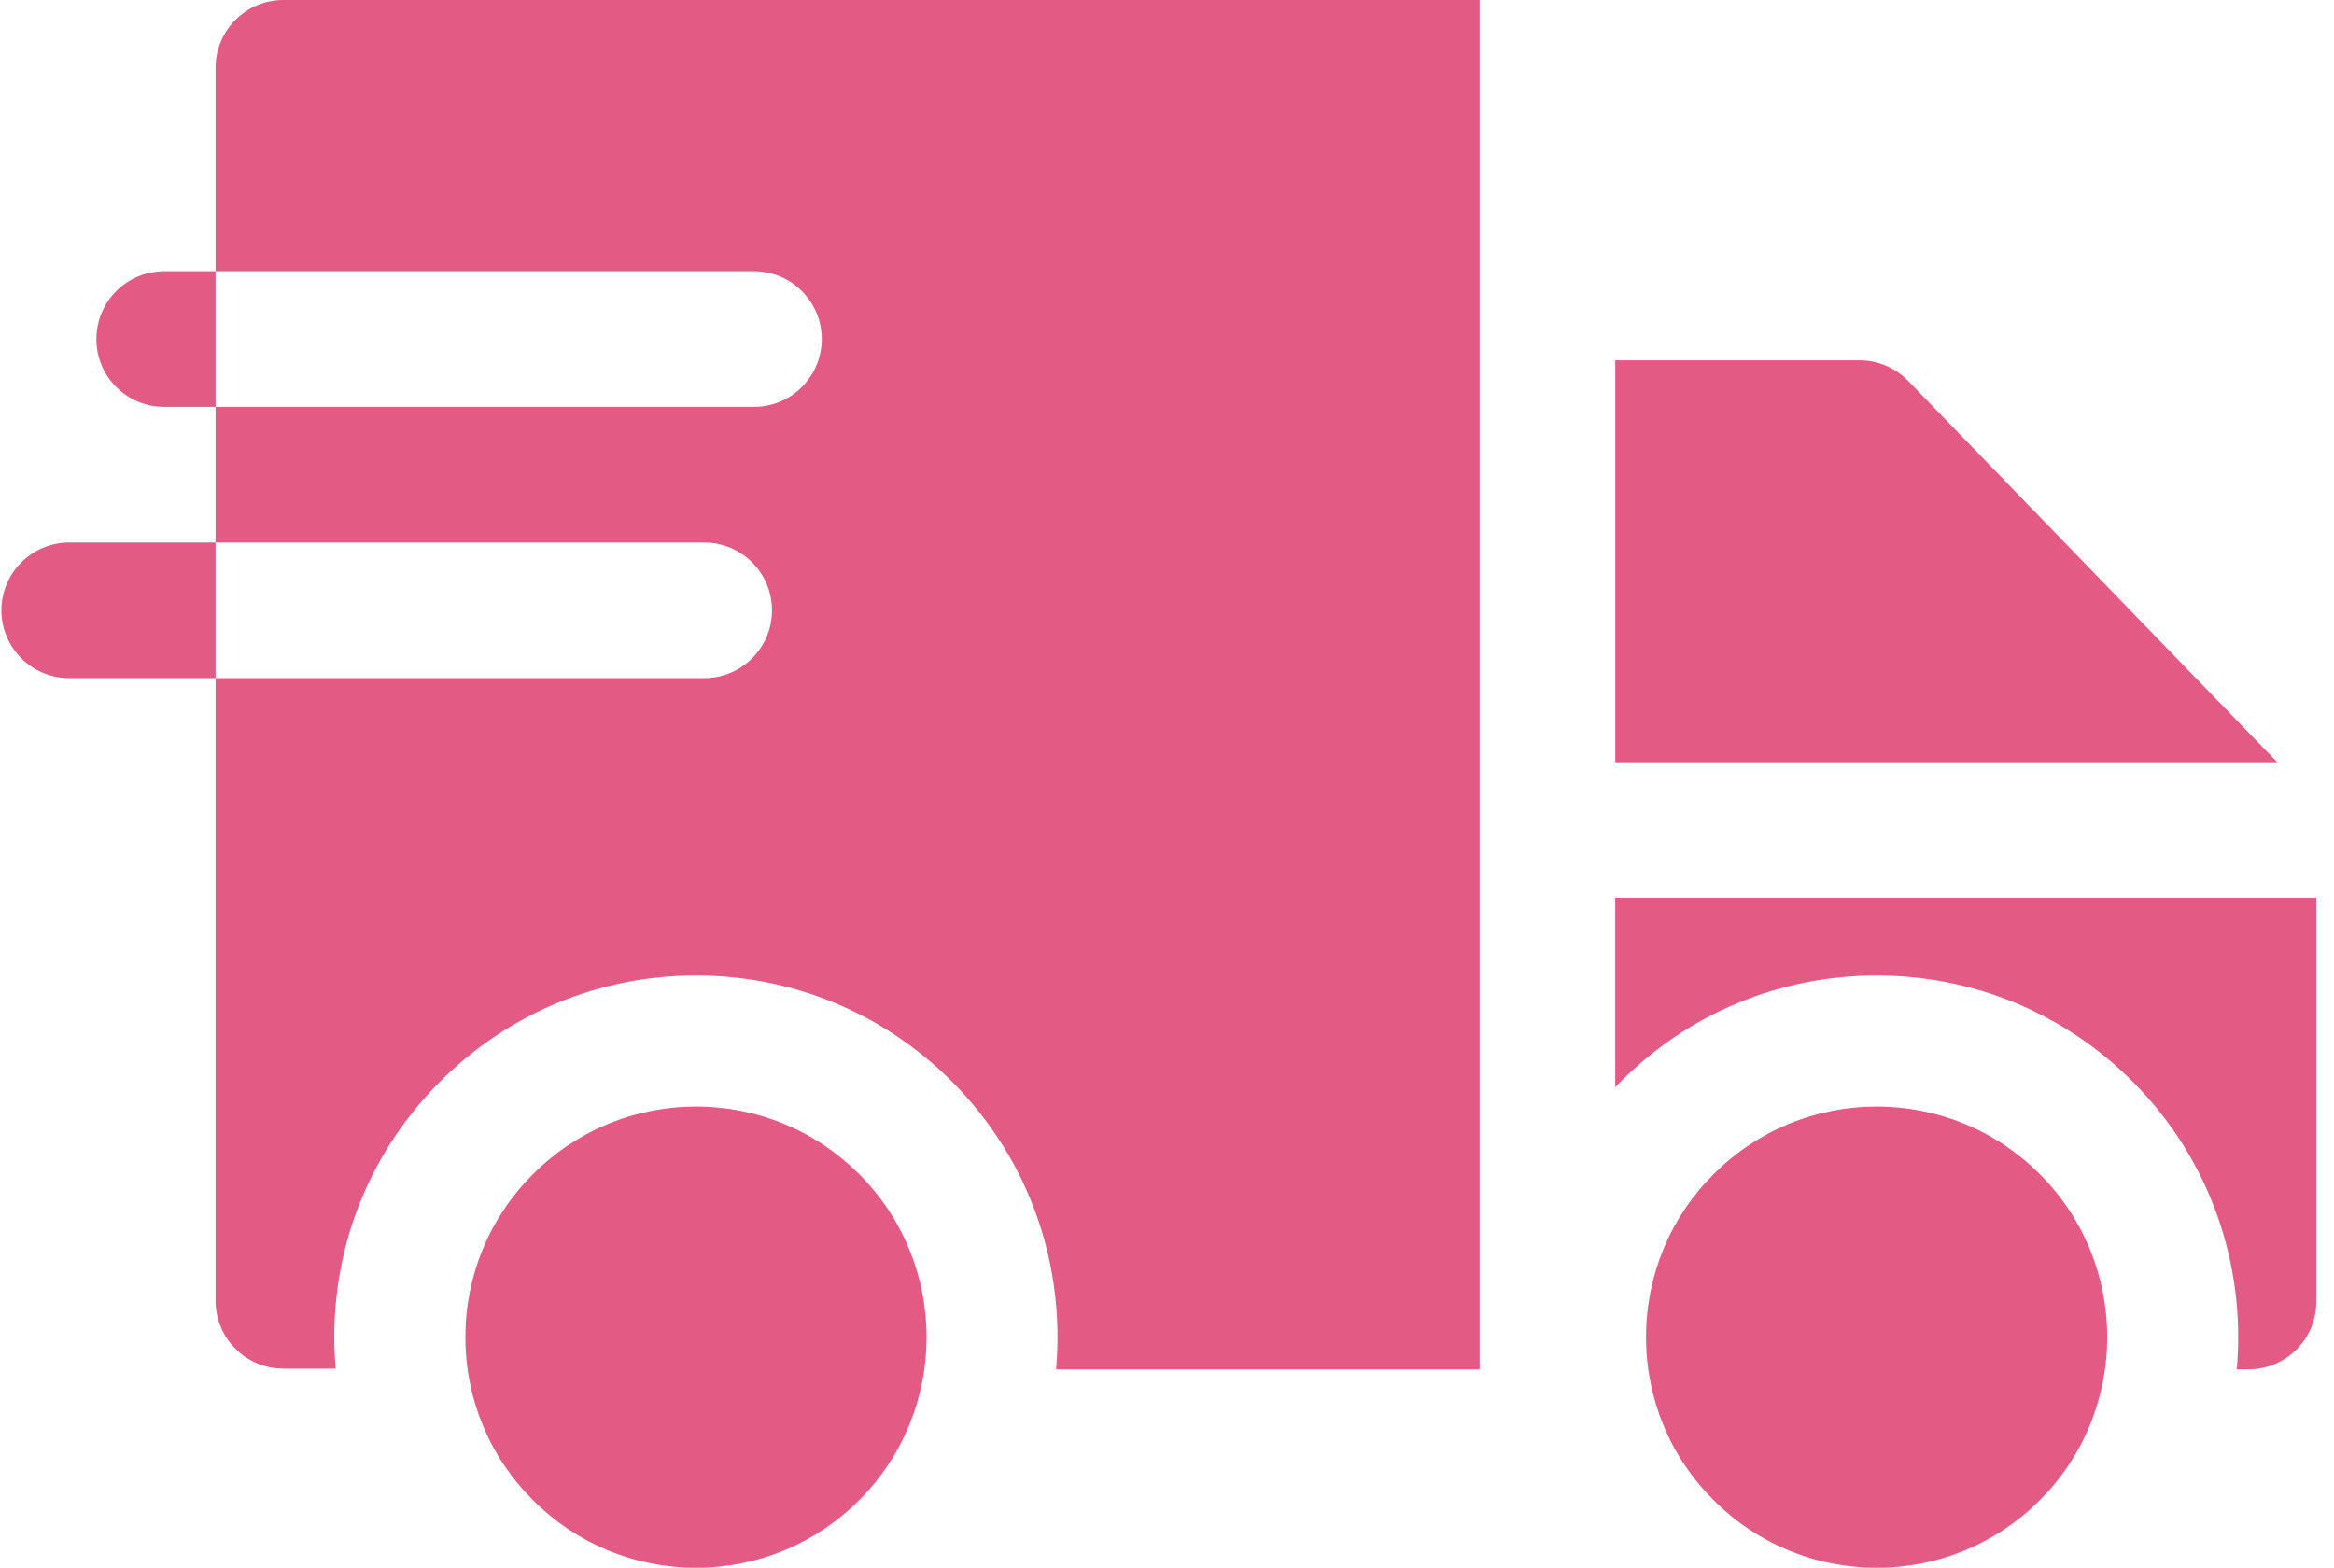<svg width="64" height="43" viewBox="0 0 64 43" fill="none" xmlns="http://www.w3.org/2000/svg">
<path d="M62.445 20.906L52.325 10.449C52.151 10.27 51.944 10.128 51.714 10.03C51.484 9.933 51.238 9.883 50.988 9.883H44.292V20.906H62.445ZM44.291 29.823C44.343 29.769 44.392 29.714 44.445 29.661C46.319 27.788 48.81 26.756 51.459 26.756C54.109 26.756 56.6 27.788 58.473 29.661C60.631 31.819 61.584 34.732 61.334 37.557L61.656 37.559C62.683 37.559 63.516 36.727 63.516 35.7V24.625H44.291V29.823ZM40.572 0H7.77C6.743 0 5.911 0.833 5.911 1.86V7.44H20.674C21.701 7.44 22.533 8.273 22.533 9.3C22.533 10.327 21.701 11.16 20.674 11.16H5.911V14.881H19.309C20.336 14.881 21.169 15.714 21.169 16.741C21.169 17.768 20.336 18.6 19.309 18.6H5.911V35.679C5.911 36.706 6.743 37.539 7.77 37.539H9.205C9.18 37.252 9.166 36.964 9.166 36.675C9.166 34.026 10.197 31.535 12.071 29.661C13.945 27.788 16.436 26.756 19.085 26.756C21.735 26.756 24.226 27.788 26.099 29.661C28.258 31.82 29.21 34.733 28.959 37.559H40.572V0ZM4.503 7.44C3.476 7.44 2.643 8.273 2.643 9.3C2.643 10.327 3.476 11.16 4.503 11.16H5.911V7.44H4.503ZM1.899 14.881C0.872 14.881 0.039 15.713 0.039 16.741C0.039 17.767 0.872 18.6 1.899 18.6H5.911V14.881H1.899Z" fill="#E35A85"/>
<path d="M23.558 32.205C22.364 31.01 20.776 30.352 19.087 30.352C17.397 30.352 15.809 31.01 14.615 32.205C13.42 33.399 12.762 34.987 12.762 36.677C12.762 38.366 13.42 39.954 14.615 41.148C15.809 42.343 17.397 43.001 19.087 43.001C20.776 43.001 22.364 42.343 23.558 41.148C26.024 38.683 26.024 34.67 23.558 32.205ZM45.136 36.677C45.136 38.366 45.794 39.954 46.989 41.148C48.183 42.343 49.771 43.001 51.46 43.001C53.15 43.001 54.738 42.343 55.932 41.148C58.398 38.683 58.398 34.67 55.932 32.205C54.738 31.01 53.15 30.352 51.46 30.352C49.771 30.352 48.183 31.01 46.989 32.205C45.794 33.399 45.136 34.987 45.136 36.677Z" fill="#E35A85"/>
</svg>
